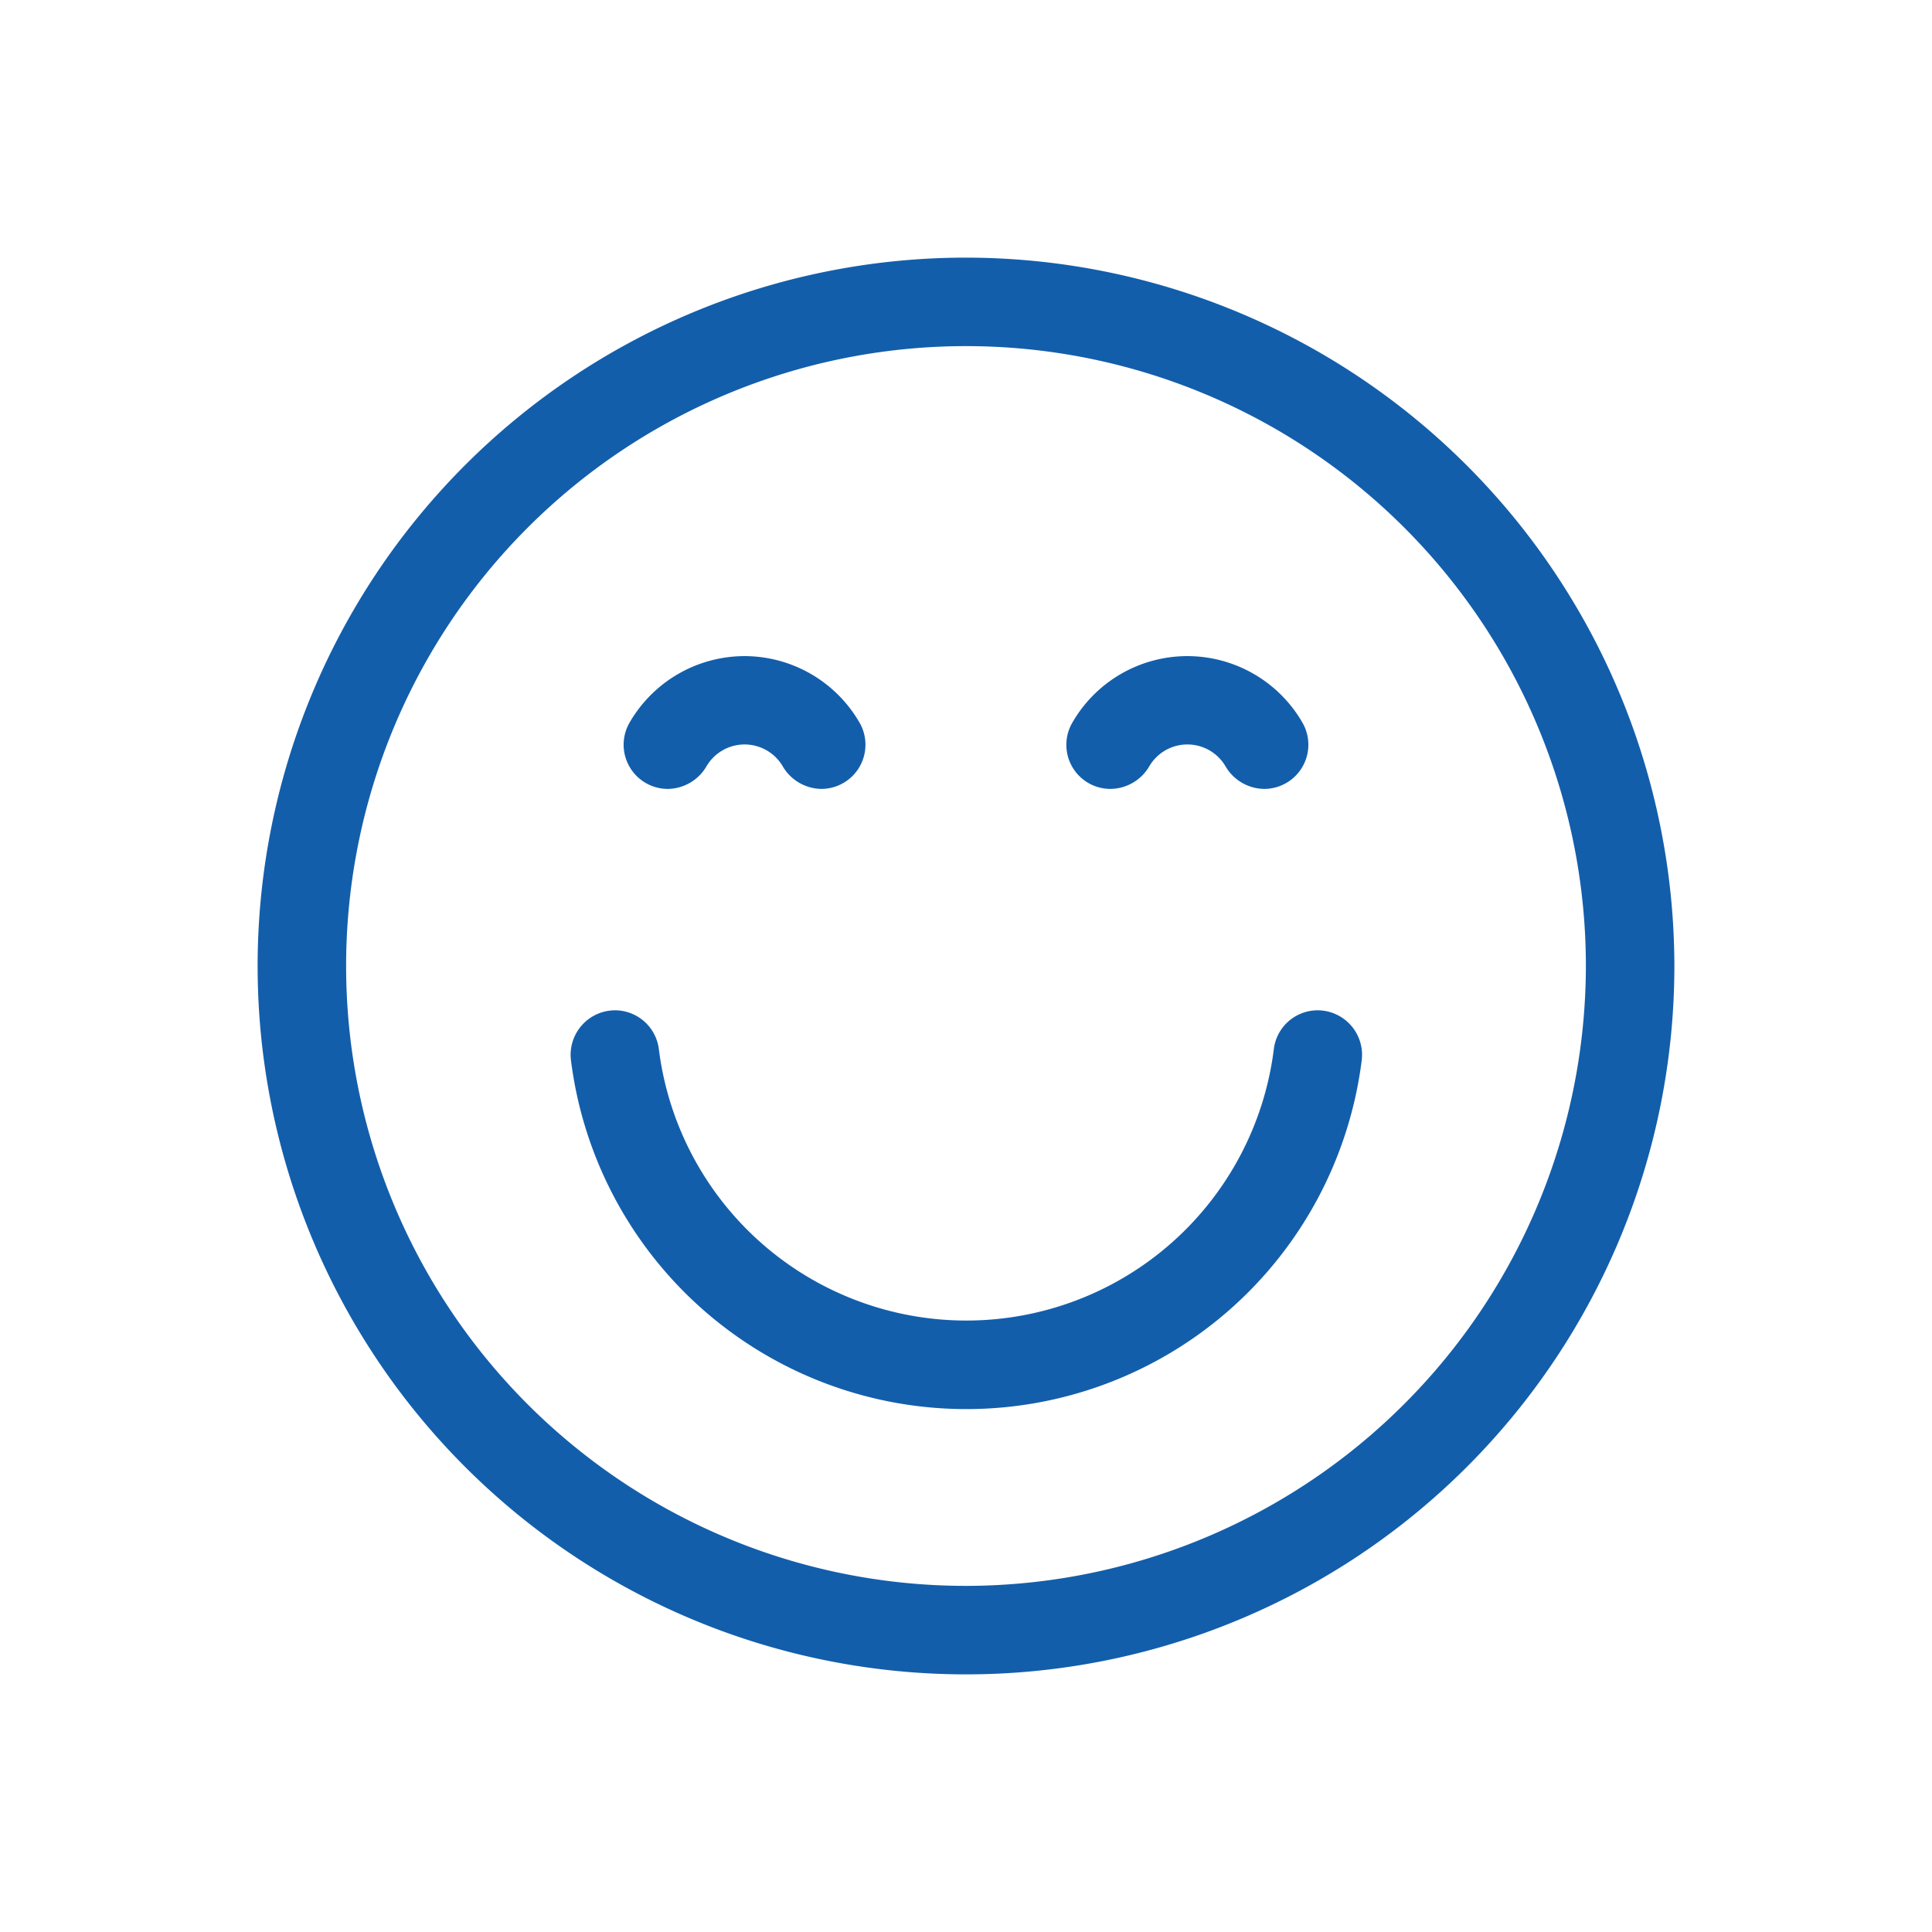 <svg id="Ebene_1" data-name="Ebene 1" xmlns="http://www.w3.org/2000/svg" viewBox="0 0 170.08 170.08"><defs><style>.cls-1{fill:#135eab;}</style></defs><path class="cls-1" d="M85,22.68A62.36,62.36,0,1,0,147.4,85,62.42,62.42,0,0,0,85,22.68Zm0,116.93A54.57,54.57,0,1,1,139.61,85,54.63,54.63,0,0,1,85,139.61Z"/><path class="cls-1" d="M65.55,57.76a11.7,11.7,0,0,0-10.17,5.93,3.89,3.89,0,0,0,3.43,5.76h0a4,4,0,0,0,3.39-2,3.89,3.89,0,0,1,6.7,0,4,4,0,0,0,3.39,2h0a3.89,3.89,0,0,0,3.42-5.76A11.7,11.7,0,0,0,65.55,57.76Z"/><path class="cls-1" d="M104.53,57.76a11.68,11.68,0,0,0-10.17,5.93,3.88,3.88,0,0,0,3.42,5.76h0a4,4,0,0,0,3.4-2,3.89,3.89,0,0,1,6.7,0,4,4,0,0,0,3.39,2h0a3.89,3.89,0,0,0,3.43-5.76A11.7,11.7,0,0,0,104.53,57.76Z"/><path class="cls-1" d="M116,88.94a3.89,3.89,0,0,0-3.86,3.41,27.28,27.28,0,0,1-54.14,0,3.9,3.9,0,0,0-3.86-3.41h0a3.92,3.92,0,0,0-3.87,4.45,35.08,35.08,0,0,0,69.6,0A3.92,3.92,0,0,0,116,88.94Z"/></svg>